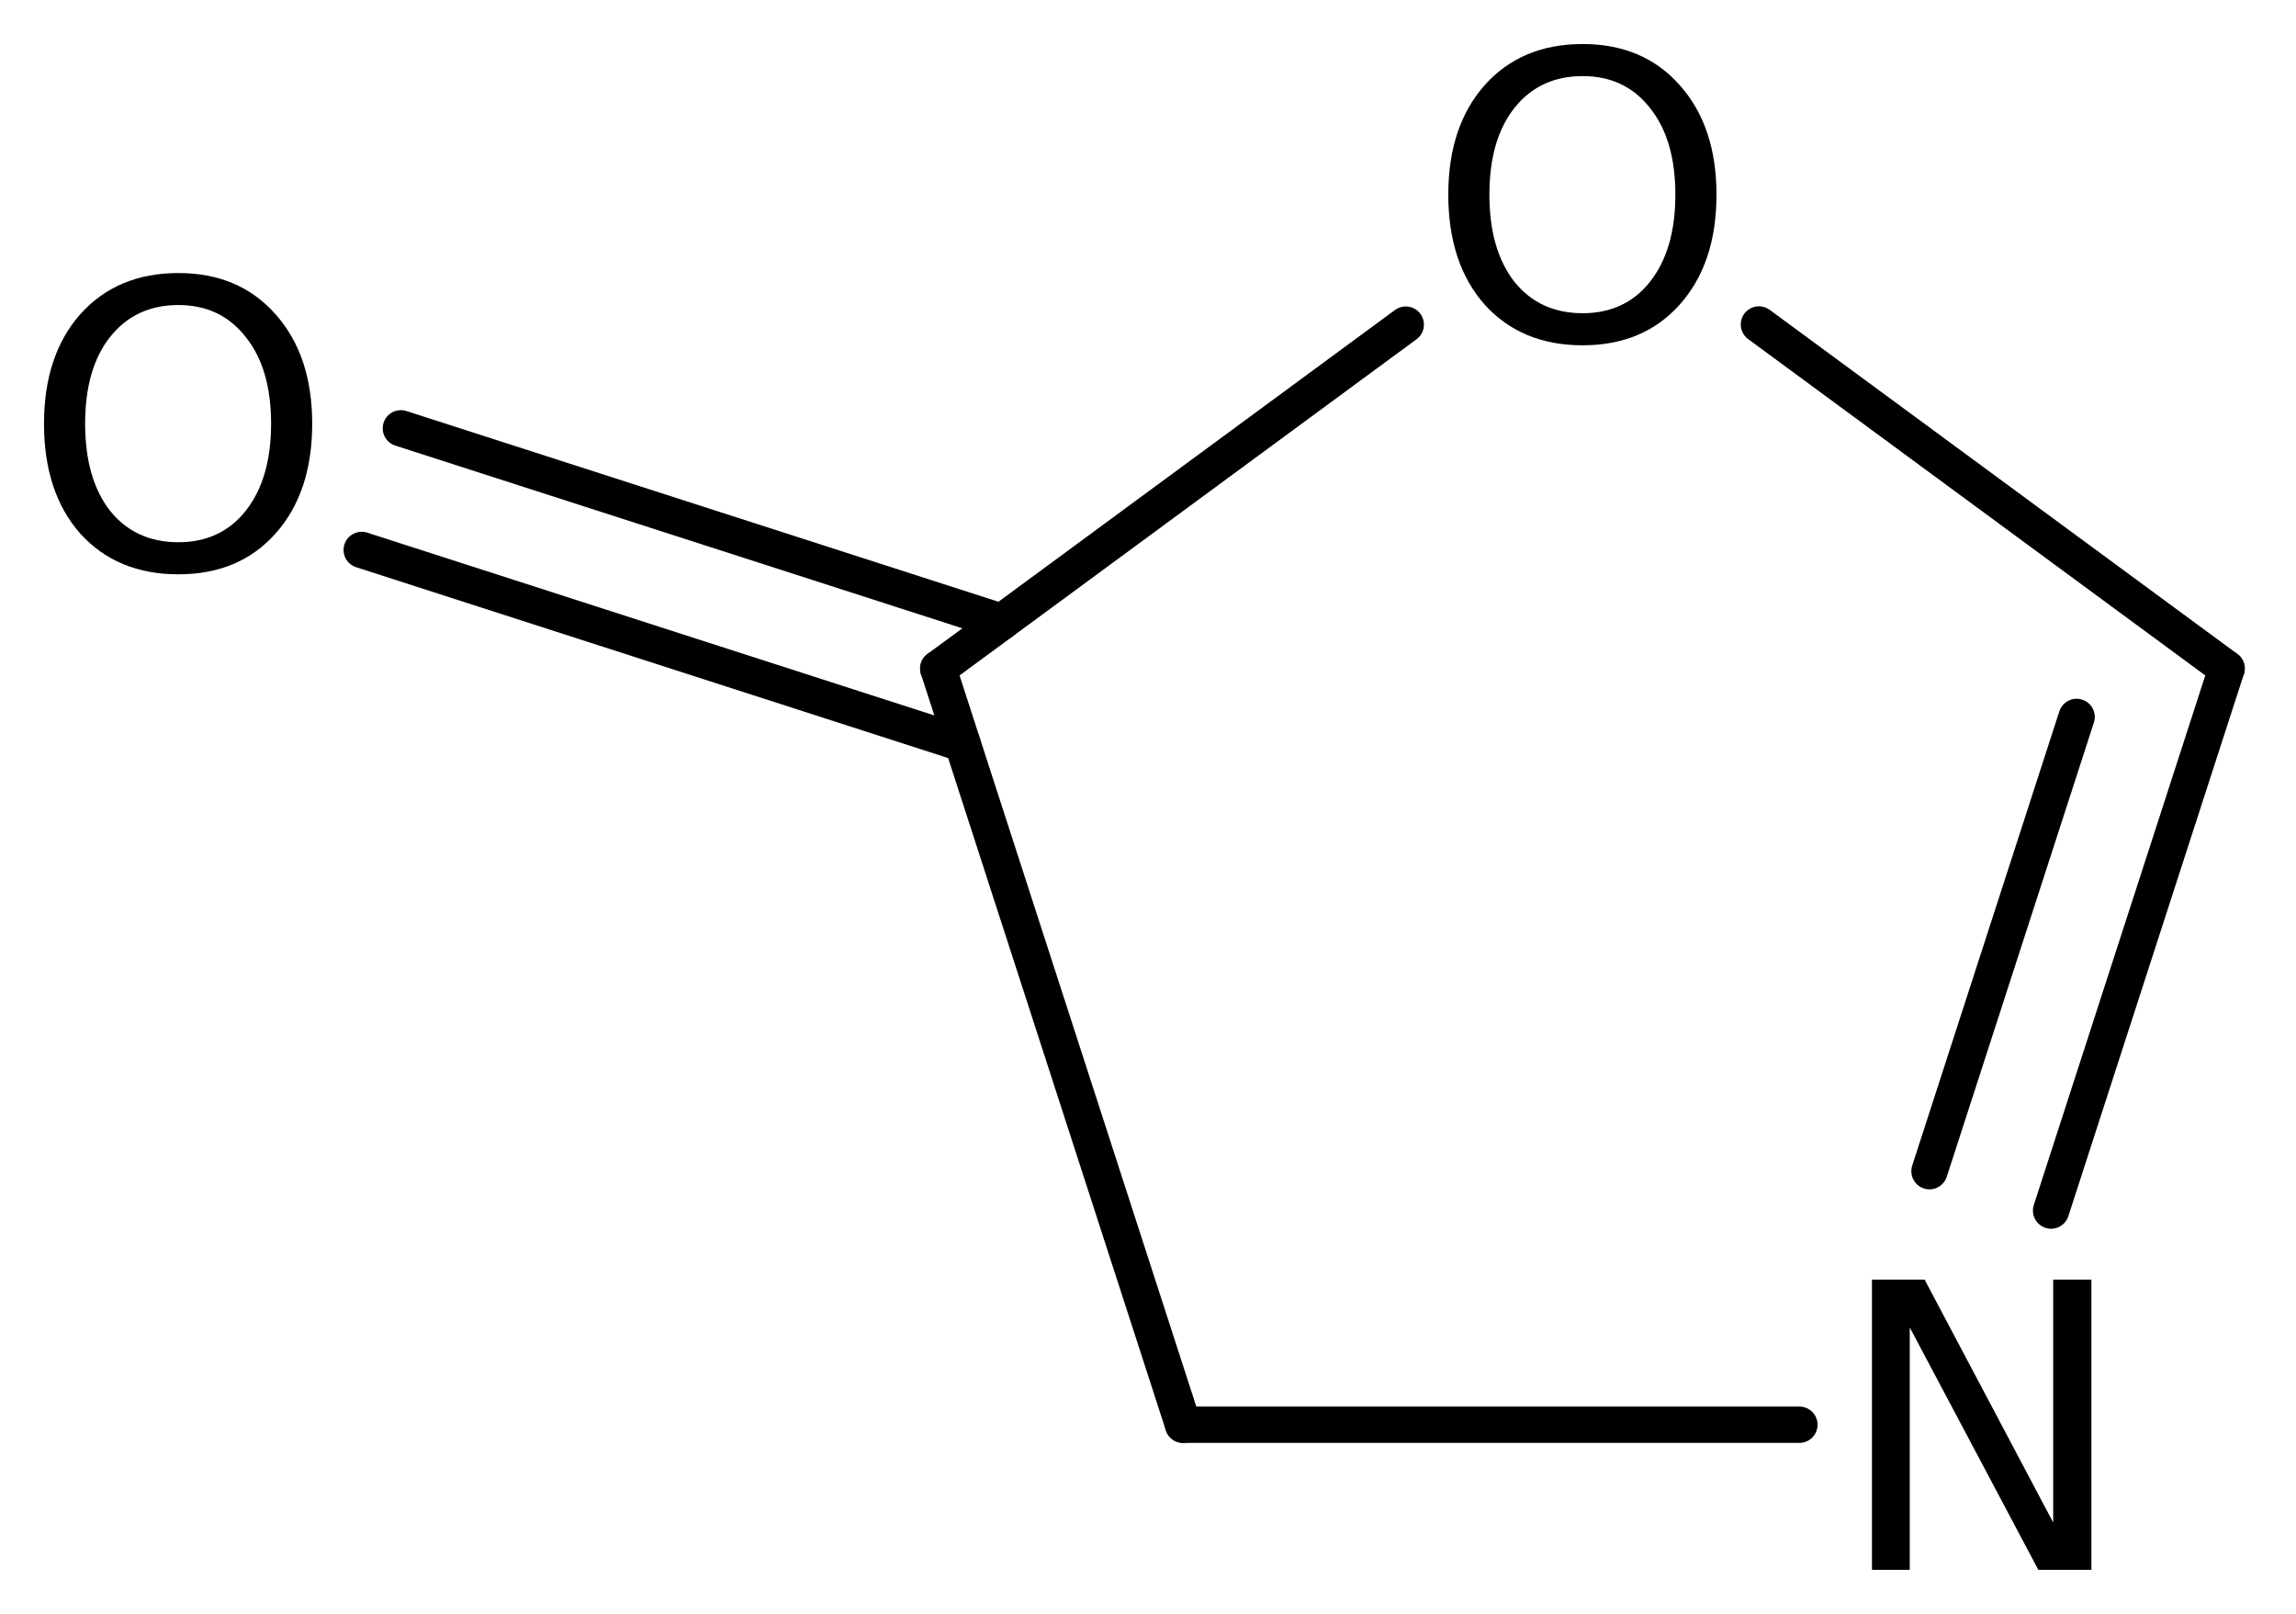 <?xml version='1.0' encoding='UTF-8'?>
<!DOCTYPE svg PUBLIC "-//W3C//DTD SVG 1.1//EN" "http://www.w3.org/Graphics/SVG/1.1/DTD/svg11.dtd">
<svg version='1.2' xmlns='http://www.w3.org/2000/svg' xmlns:xlink='http://www.w3.org/1999/xlink' width='29.211mm' height='20.528mm' viewBox='0 0 29.211 20.528'>
  <desc>Generated by the Chemistry Development Kit (http://github.com/cdk)</desc>
  <g stroke-linecap='round' stroke-linejoin='round' stroke='#000000' stroke-width='.462' fill='#000000'>
    <rect x='.0' y='.0' width='30.0' height='21.0' fill='#FFFFFF' stroke='none'/>
    <g id='mol1' class='mol'>
      <line id='mol1bnd1' class='bond' x1='15.052' y1='18.122' x2='11.937' y2='8.504'/>
      <g id='mol1bnd2' class='bond'>
        <line x1='12.245' y1='9.458' x2='4.602' y2='6.995'/>
        <line x1='12.744' y1='7.91' x2='5.1' y2='5.448'/>
      </g>
      <line id='mol1bnd3' class='bond' x1='11.937' y1='8.504' x2='17.885' y2='4.129'/>
      <line id='mol1bnd4' class='bond' x1='22.378' y1='4.127' x2='28.328' y2='8.504'/>
      <g id='mol1bnd5' class='bond'>
        <line x1='26.095' y1='15.398' x2='28.328' y2='8.504'/>
        <line x1='24.548' y1='14.897' x2='26.42' y2='9.119'/>
      </g>
      <line id='mol1bnd6' class='bond' x1='15.052' y1='18.122' x2='22.893' y2='18.122'/>
      <path id='mol1atm3' class='atom' d='M2.269 3.88q-.547 .0 -.87 .408q-.316 .401 -.316 1.101q.0 .699 .316 1.107q.323 .401 .87 .401q.541 .0 .858 -.401q.322 -.408 .322 -1.107q.0 -.7 -.322 -1.101q-.317 -.408 -.858 -.408zM2.269 3.473q.773 -.0 1.235 .523q.468 .523 .468 1.393q.0 .876 -.468 1.399q-.462 .517 -1.235 .517q-.778 -.0 -1.247 -.517q-.462 -.523 -.462 -1.399q-.0 -.87 .462 -1.393q.469 -.523 1.247 -.523z' stroke='none'/>
      <path id='mol1atm4' class='atom' d='M20.135 .968q-.547 -.0 -.869 .407q-.317 .401 -.317 1.101q.0 .699 .317 1.107q.322 .401 .869 .401q.542 .0 .858 -.401q.322 -.408 .322 -1.107q.0 -.7 -.322 -1.101q-.316 -.407 -.858 -.407zM20.135 .56q.773 .0 1.235 .523q.468 .523 .468 1.393q.0 .876 -.468 1.399q-.462 .517 -1.235 .517q-.778 -.0 -1.246 -.517q-.463 -.523 -.463 -1.399q.0 -.87 .463 -1.393q.468 -.523 1.246 -.523z' stroke='none'/>
      <path id='mol1atm6' class='atom' d='M23.816 16.276h.67l1.636 3.09v-3.09h.486v3.692h-.675l-1.636 -3.083v3.083h-.481v-3.692z' stroke='none'/>
    </g>
  </g>
</svg>
